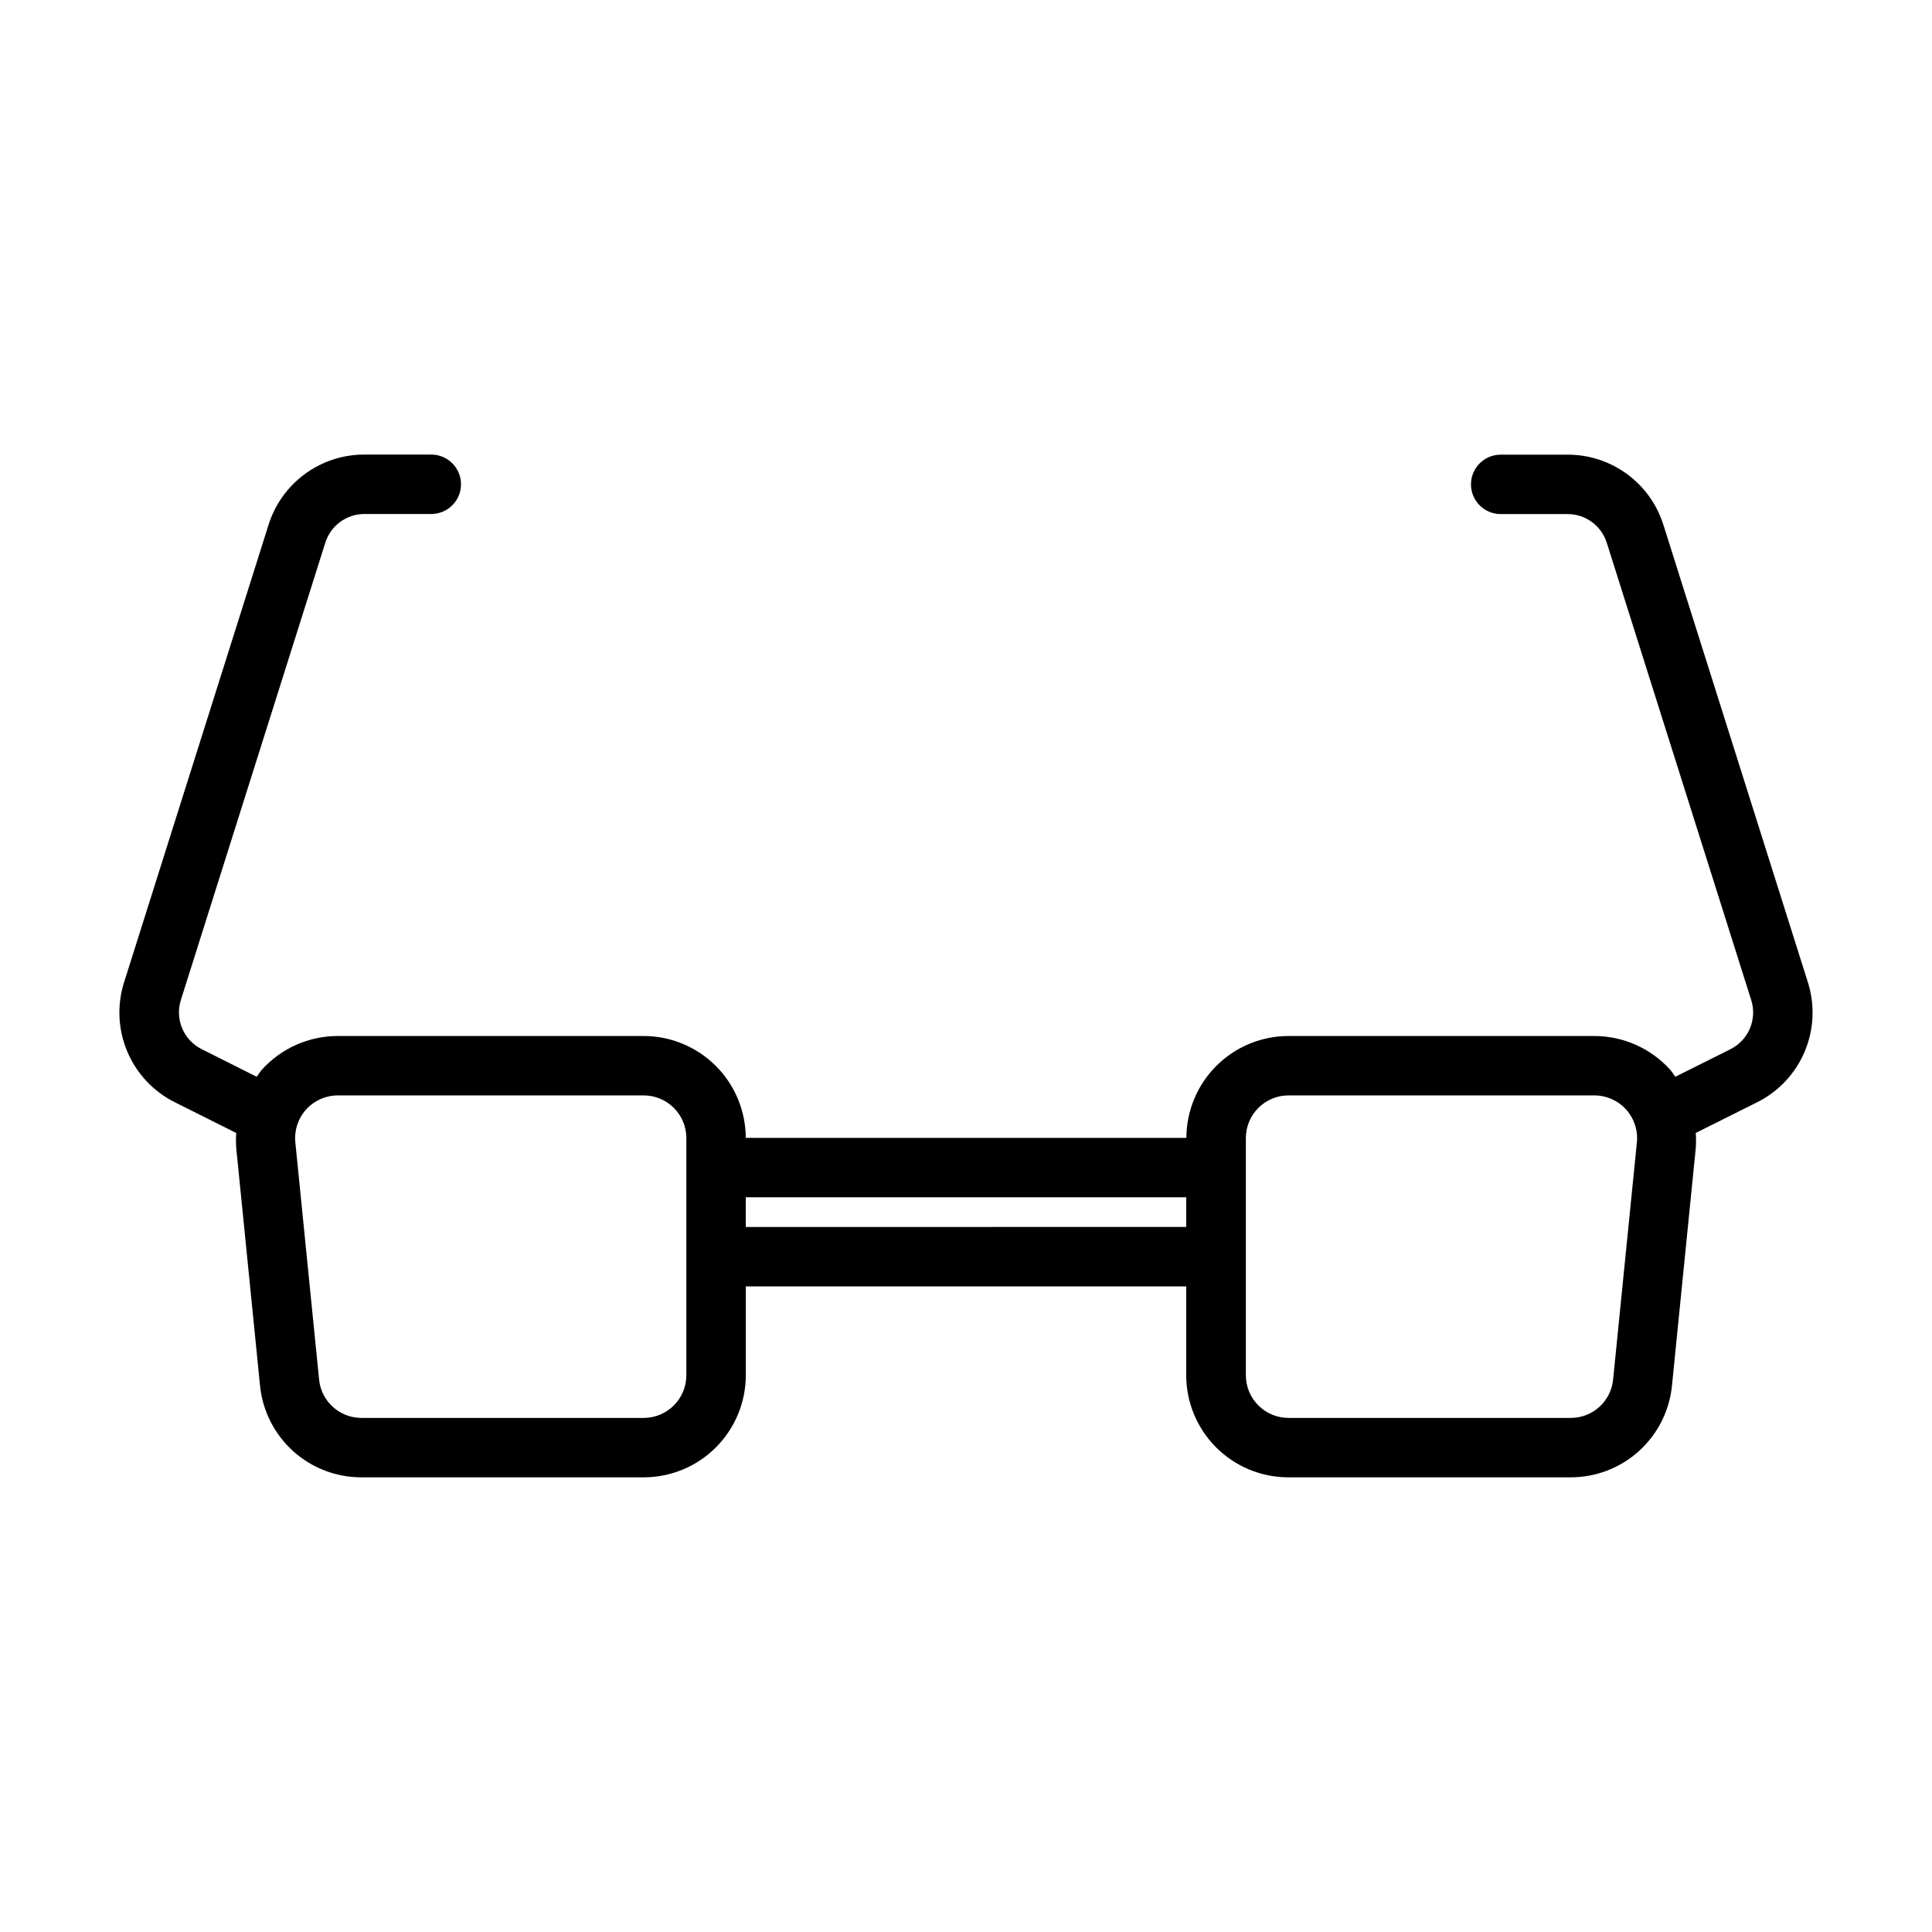 <?xml version="1.0" encoding="UTF-8"?>
<!-- Uploaded to: ICON Repo, www.svgrepo.com, Generator: ICON Repo Mixer Tools -->
<svg fill="#000000" width="800px" height="800px" version="1.1" viewBox="144 144 512 512" xmlns="http://www.w3.org/2000/svg">
 <path d="m623.09 404.26-38.258-121.13c-1.691-5.414-5.07-10.145-9.648-13.5-4.574-3.356-10.102-5.156-15.777-5.141h-17.711c-4.348 0-7.871 3.527-7.871 7.875 0 4.348 3.523 7.871 7.871 7.871h17.711c4.769-0.016 8.992 3.082 10.414 7.637l38.258 121.12c1.641 5.117-0.699 10.668-5.508 13.066l-14.594 7.297c-0.473-0.621-0.859-1.316-1.395-1.906v0.004c-5.133-5.664-12.418-8.898-20.059-8.902h-81.082c-7.16 0.008-14.023 2.856-19.094 7.914-5.066 5.059-7.922 11.918-7.945 19.078h-116.77c-0.023-7.16-2.883-14.02-7.949-19.078s-11.934-7.906-19.094-7.914h-81.09c-7.644 0-14.938 3.234-20.074 8.902-0.535 0.59-0.922 1.281-1.395 1.906l-14.574-7.324c-4.809-2.398-7.148-7.949-5.512-13.066l38.258-121.12c1.422-4.555 5.644-7.652 10.414-7.637h17.68c4.348 0 7.875-3.527 7.875-7.871 0-4.348-3.527-7.875-7.875-7.875h-17.711c-5.672-0.016-11.203 1.785-15.777 5.141-4.578 3.356-7.957 8.086-9.648 13.5l-38.258 121.15c-1.938 6.051-1.637 12.598 0.84 18.449 2.481 5.852 6.973 10.621 12.668 13.441l16.199 8.102v-0.004c-0.102 1.348-0.102 2.699 0 4.047l6.297 62.859c0.652 6.68 3.769 12.879 8.746 17.387 4.977 4.504 11.457 6.988 18.172 6.969h74.785-0.004c7.172-0.008 14.047-2.859 19.117-7.934 5.066-5.07 7.918-11.945 7.926-19.113v-23.555h116.71v23.555c0.004 7.168 2.856 14.043 7.926 19.113 5.07 5.074 11.941 7.926 19.113 7.934h74.785c6.711 0.02 13.191-2.465 18.168-6.969 4.977-4.508 8.098-10.707 8.746-17.387l6.297-62.859c0.102-1.348 0.102-2.699 0-4.047l16.199-8.102v0.004c5.691-2.824 10.184-7.594 12.66-13.445 2.473-5.852 2.769-12.395 0.832-18.445zm-297.2 104.2c-0.004 6.238-5.059 11.293-11.297 11.301h-74.785 0.004c-5.816 0.016-10.688-4.391-11.25-10.176l-6.297-62.859c-0.316-3.176 0.727-6.34 2.867-8.707 2.144-2.367 5.188-3.719 8.379-3.723h81.082c6.238 0.008 11.293 5.066 11.297 11.305zm15.742-39.297v-7.871l116.73-0.004v7.871zm229.86 40.422h0.004c-0.566 5.785-5.438 10.191-11.25 10.176h-74.785c-6.238-0.008-11.293-5.062-11.297-11.301v-62.859c0.004-6.238 5.059-11.297 11.297-11.305h81.082c3.191 0.004 6.238 1.355 8.379 3.723 2.144 2.367 3.188 5.531 2.871 8.707z"/>
</svg>